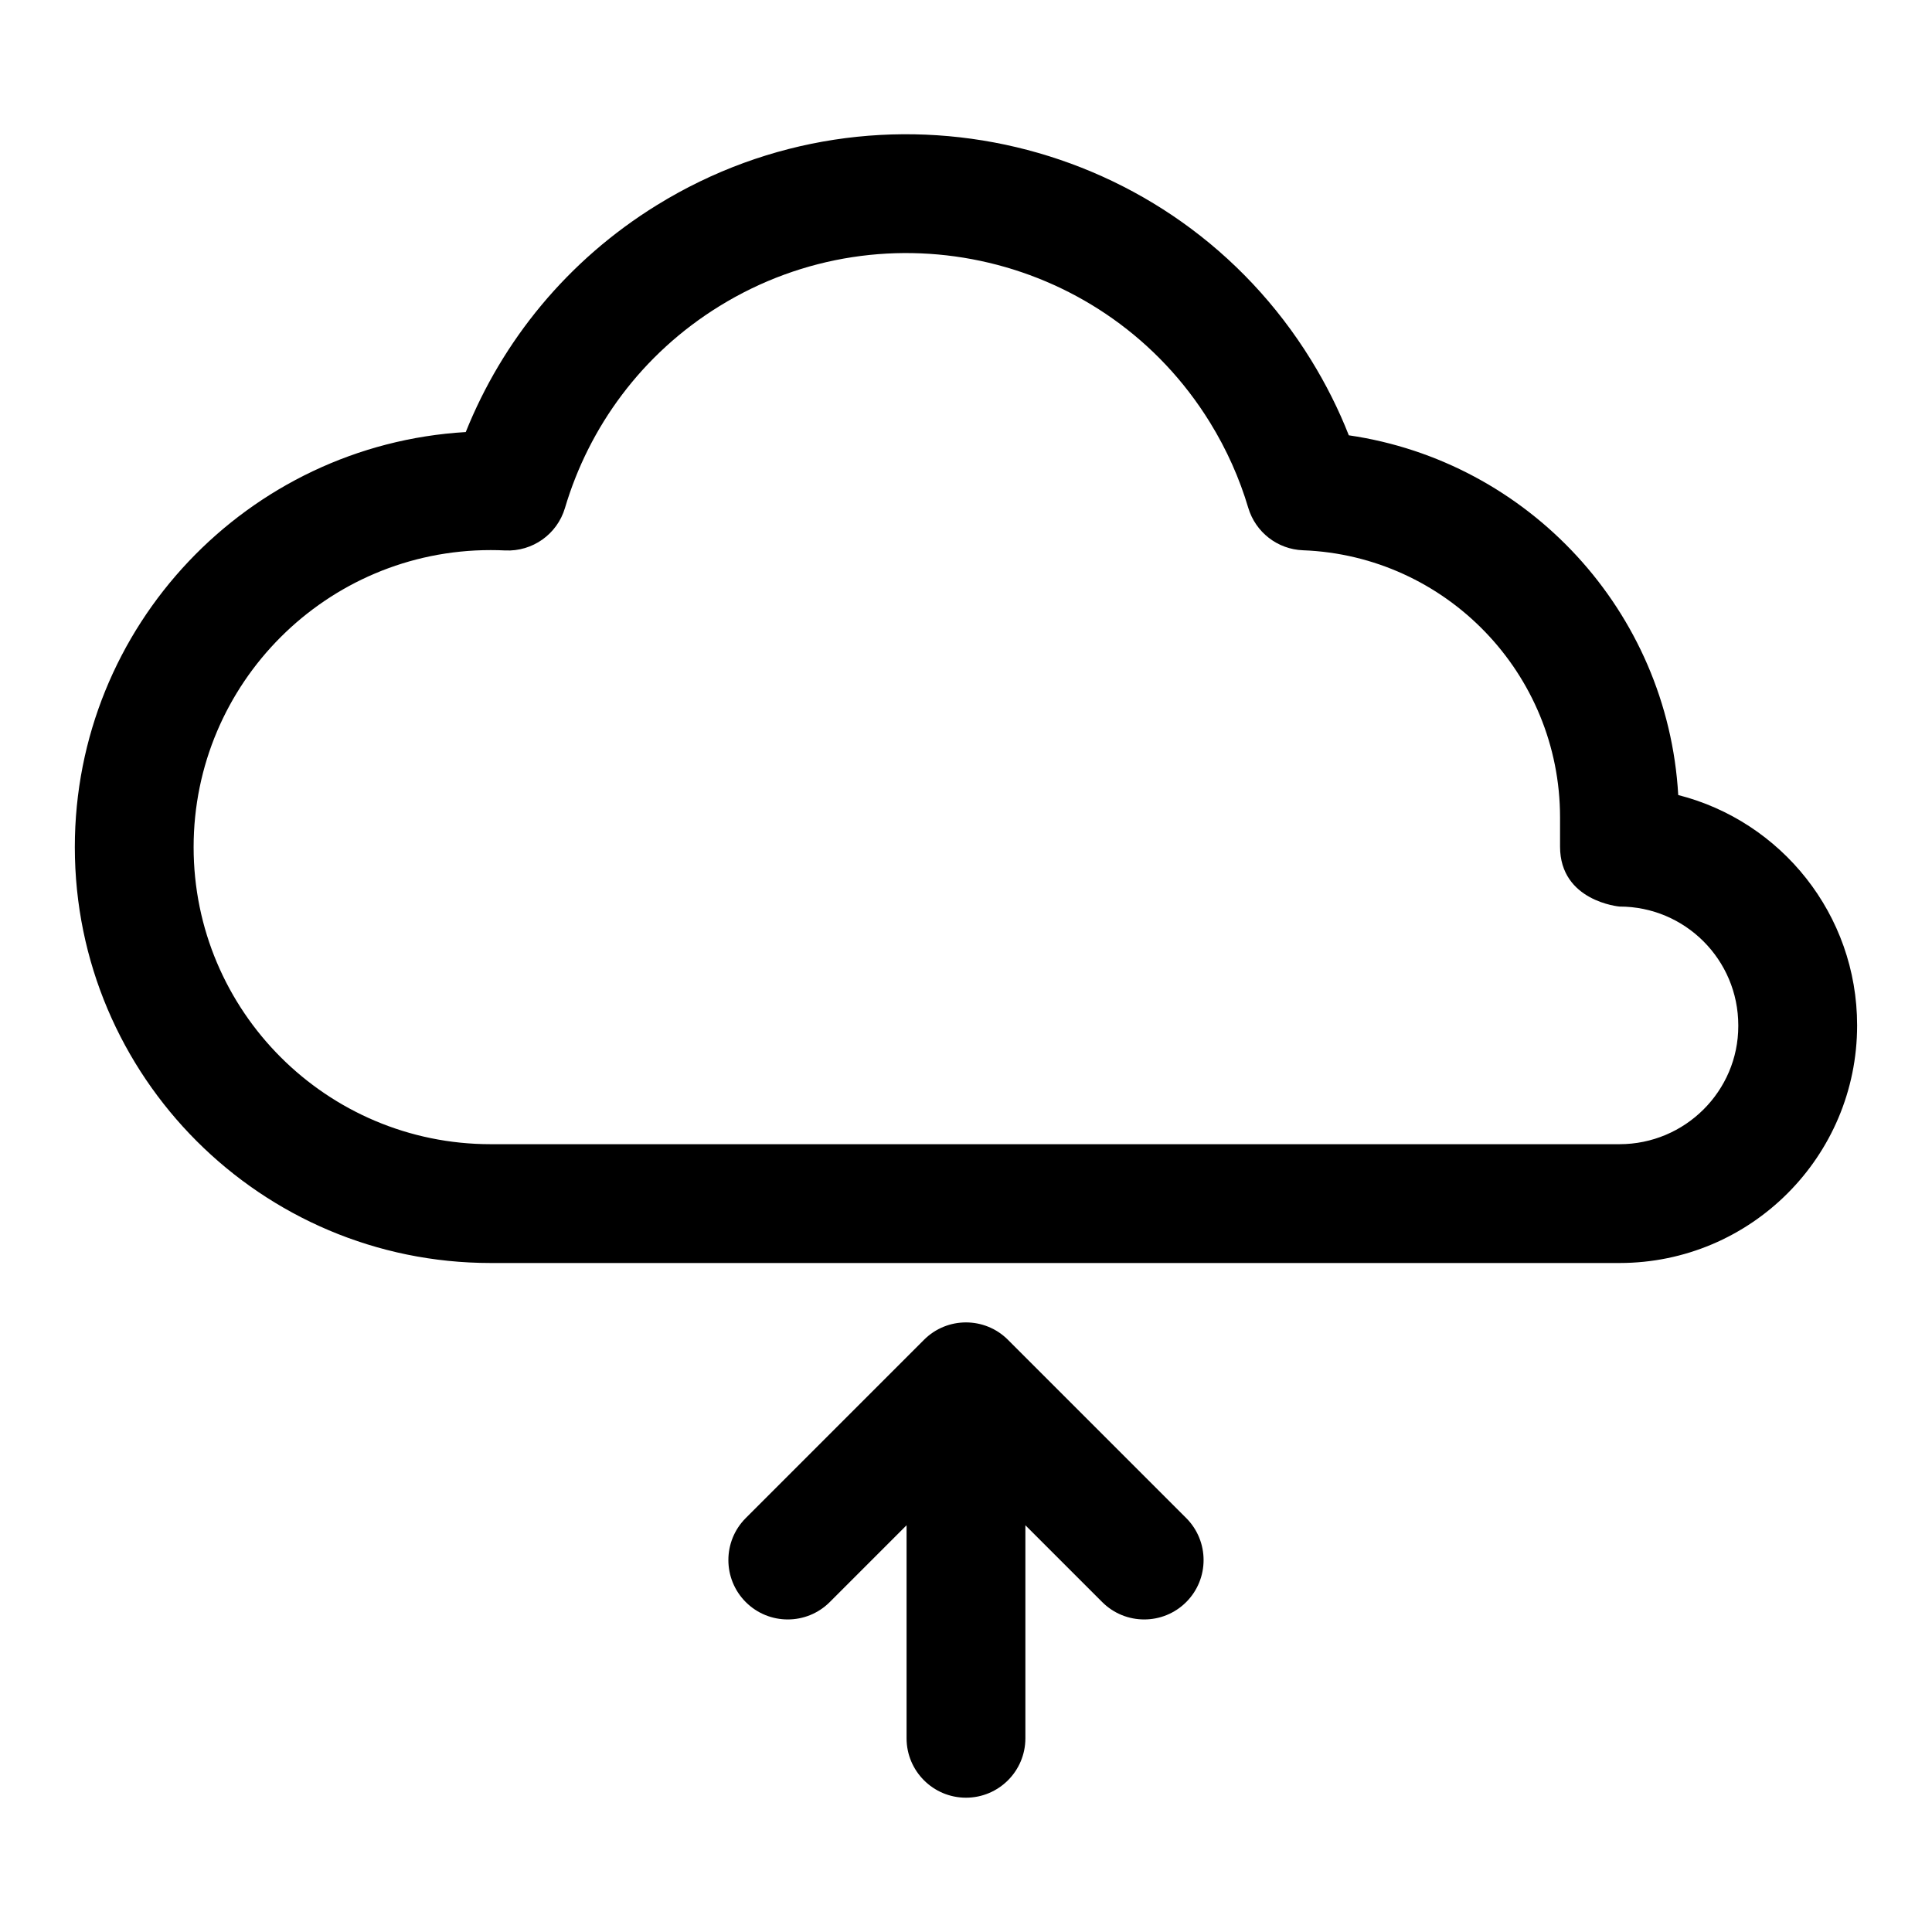 <?xml version="1.0" encoding="UTF-8"?>
<!-- Uploaded to: ICON Repo, www.svgrepo.com, Generator: ICON Repo Mixer Tools -->
<svg fill="#000000" width="800px" height="800px" version="1.1" viewBox="144 144 512 512" xmlns="http://www.w3.org/2000/svg">
 <path d="m384.25 548.21v56.457c0 8.691 7.055 15.742 15.746 15.742 8.688 0 15.742-7.051 15.742-15.742v-56.457l20.359 20.355c6.137 6.141 16.121 6.141 22.262 0 6.137-6.141 6.137-16.121 0-22.262l-47.234-47.234c-6.141-6.156-16.121-6.156-22.262 0l-47.23 47.234c-6.141 6.141-6.141 16.121 0 22.262 6.141 6.141 16.121 6.141 22.262 0zm-116.82-289.71c-57.75 3.414-103.6 51.402-103.6 110 0 60.816 49.391 110.21 110.21 110.21h299.14c34.777 0 62.977-28.199 62.977-62.977 0-29.41-20.152-54.113-47.406-61.039-2.785-48.742-39.77-88.402-87.301-95.332-2.676-6.816-6.016-13.492-9.996-19.945-36.48-59.168-114.14-77.586-173.31-41.094-23.82 14.691-41.027 36.039-50.711 60.176zm10.438 31.375c7.242 0.348 13.793-4.297 15.855-11.254 6.375-21.492 20.371-40.809 40.949-53.5 44.367-27.363 102.62-13.555 129.98 30.828 4.469 7.242 7.84 14.863 10.152 22.641 1.938 6.469 7.762 10.988 14.504 11.238 37.848 1.434 68.121 32.605 68.121 70.801v7.731c0 14.516 15.746 15.887 15.746 15.887 17.398 0 31.488 14.09 31.488 31.488v0.188c0 17.211-14.09 31.301-31.488 31.301h-299.14c-43.453 0-78.723-35.266-78.723-78.719s35.27-78.723 78.723-78.723c1.289 0 2.566 0.031 3.824 0.094z" fill-rule="evenodd"/>
</svg>